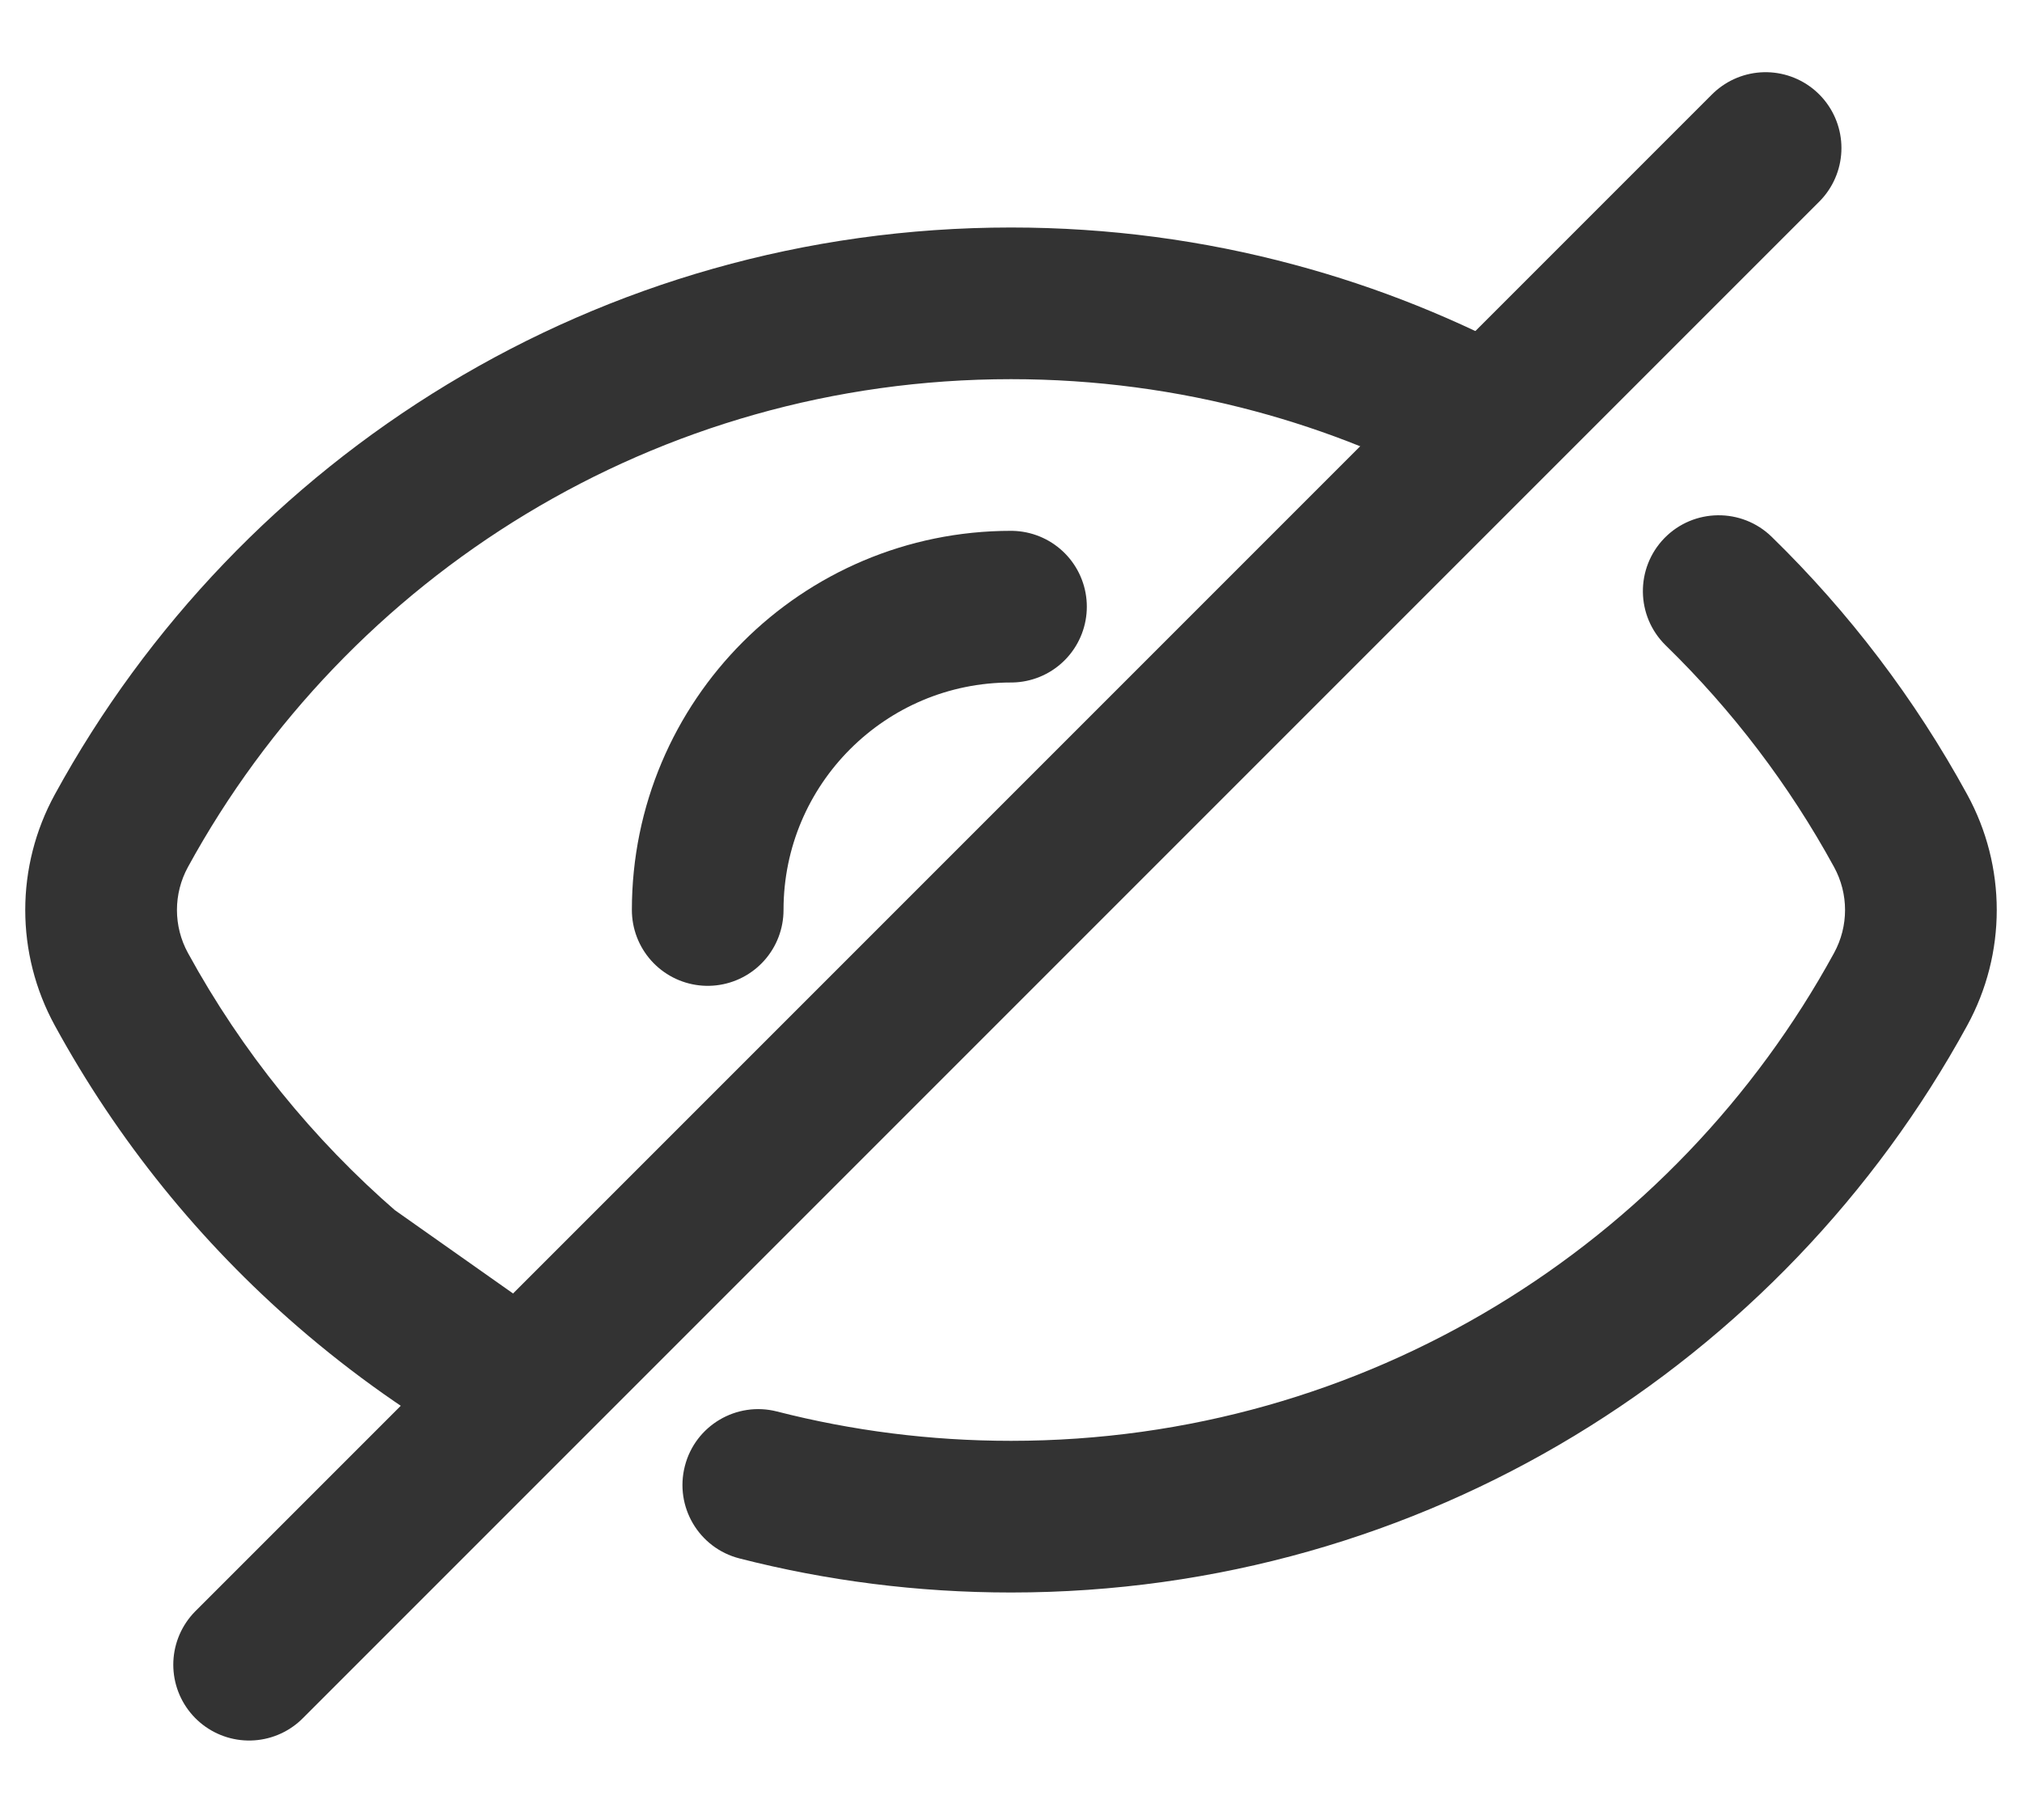 <svg width="20" height="18" viewBox="0 0 20 18" fill="none" xmlns="http://www.w3.org/2000/svg">
<g id="Hide">
<path id="Intersect" d="M18.799 8.216L19.457 7.856L18.799 8.216ZM18.799 9.785L19.457 10.144L18.799 9.785ZM1.201 8.215L1.859 8.575L1.201 8.215ZM1.201 9.784L0.543 10.144H0.543L1.201 9.784ZM17.524 5.309C17.227 5.02 16.752 5.026 16.463 5.322C16.174 5.619 16.18 6.094 16.476 6.383L17.524 5.309ZM7.686 13.96C7.285 13.857 6.876 14.099 6.774 14.5C6.671 14.901 6.912 15.31 7.314 15.413L7.686 13.96ZM12.604 3.341L12.41 4.066L12.604 3.341ZM5.073 13.709L4.704 14.362L5.505 13.096L5.073 13.709ZM1.859 8.575C3.432 5.699 6.488 3.75 10 3.75V2.25C5.919 2.25 2.368 4.517 0.543 7.856L1.859 8.575ZM18.141 9.425C16.569 12.301 13.512 14.25 10 14.25V15.75C14.081 15.75 17.631 13.483 19.457 10.144L18.141 9.425ZM18.141 8.575C18.286 8.84 18.286 9.16 18.141 9.425L19.457 10.144C19.848 9.431 19.848 8.569 19.457 7.856L18.141 8.575ZM0.543 7.856C0.152 8.569 0.152 9.431 0.543 10.144L1.859 9.425C1.714 9.16 1.714 8.84 1.859 8.575L0.543 7.856ZM16.476 6.383C17.135 7.025 17.697 7.763 18.141 8.575L19.457 7.856C18.941 6.912 18.288 6.054 17.524 5.309L16.476 6.383ZM10 14.25C9.2 14.25 8.425 14.149 7.686 13.96L7.314 15.413C8.173 15.633 9.073 15.75 10 15.75V14.25ZM10 3.75C10.835 3.75 11.642 3.86 12.41 4.066L12.798 2.617C11.905 2.377 10.967 2.25 10 2.25V3.75ZM3.93 11.99C3.095 11.268 2.392 10.399 1.859 9.425L0.543 10.144C1.162 11.277 1.979 12.286 2.948 13.124L3.93 11.99ZM5.442 13.056C4.902 12.751 4.396 12.393 3.93 11.99L2.948 13.124C3.489 13.592 4.077 14.008 4.704 14.362L5.442 13.056ZM3.007 13.17L4.641 14.322L5.505 13.096L3.871 11.944L3.007 13.17ZM12.41 4.066C13.127 4.258 13.81 4.534 14.447 4.882L15.167 3.566C14.426 3.161 13.632 2.84 12.798 2.617L12.41 4.066Z" fill="#333333"/>
<path id="Line" d="M17.464 1.464L2.464 16.464" stroke="#333333" stroke-width="1.5" stroke-linecap="round" stroke-linejoin="round"/>
<path id="Ellipse 44" d="M7 9C7 7.343 8.343 6 10 6" stroke="#333333" stroke-width="1.5" stroke-linecap="round"/>
</g>
</svg>
